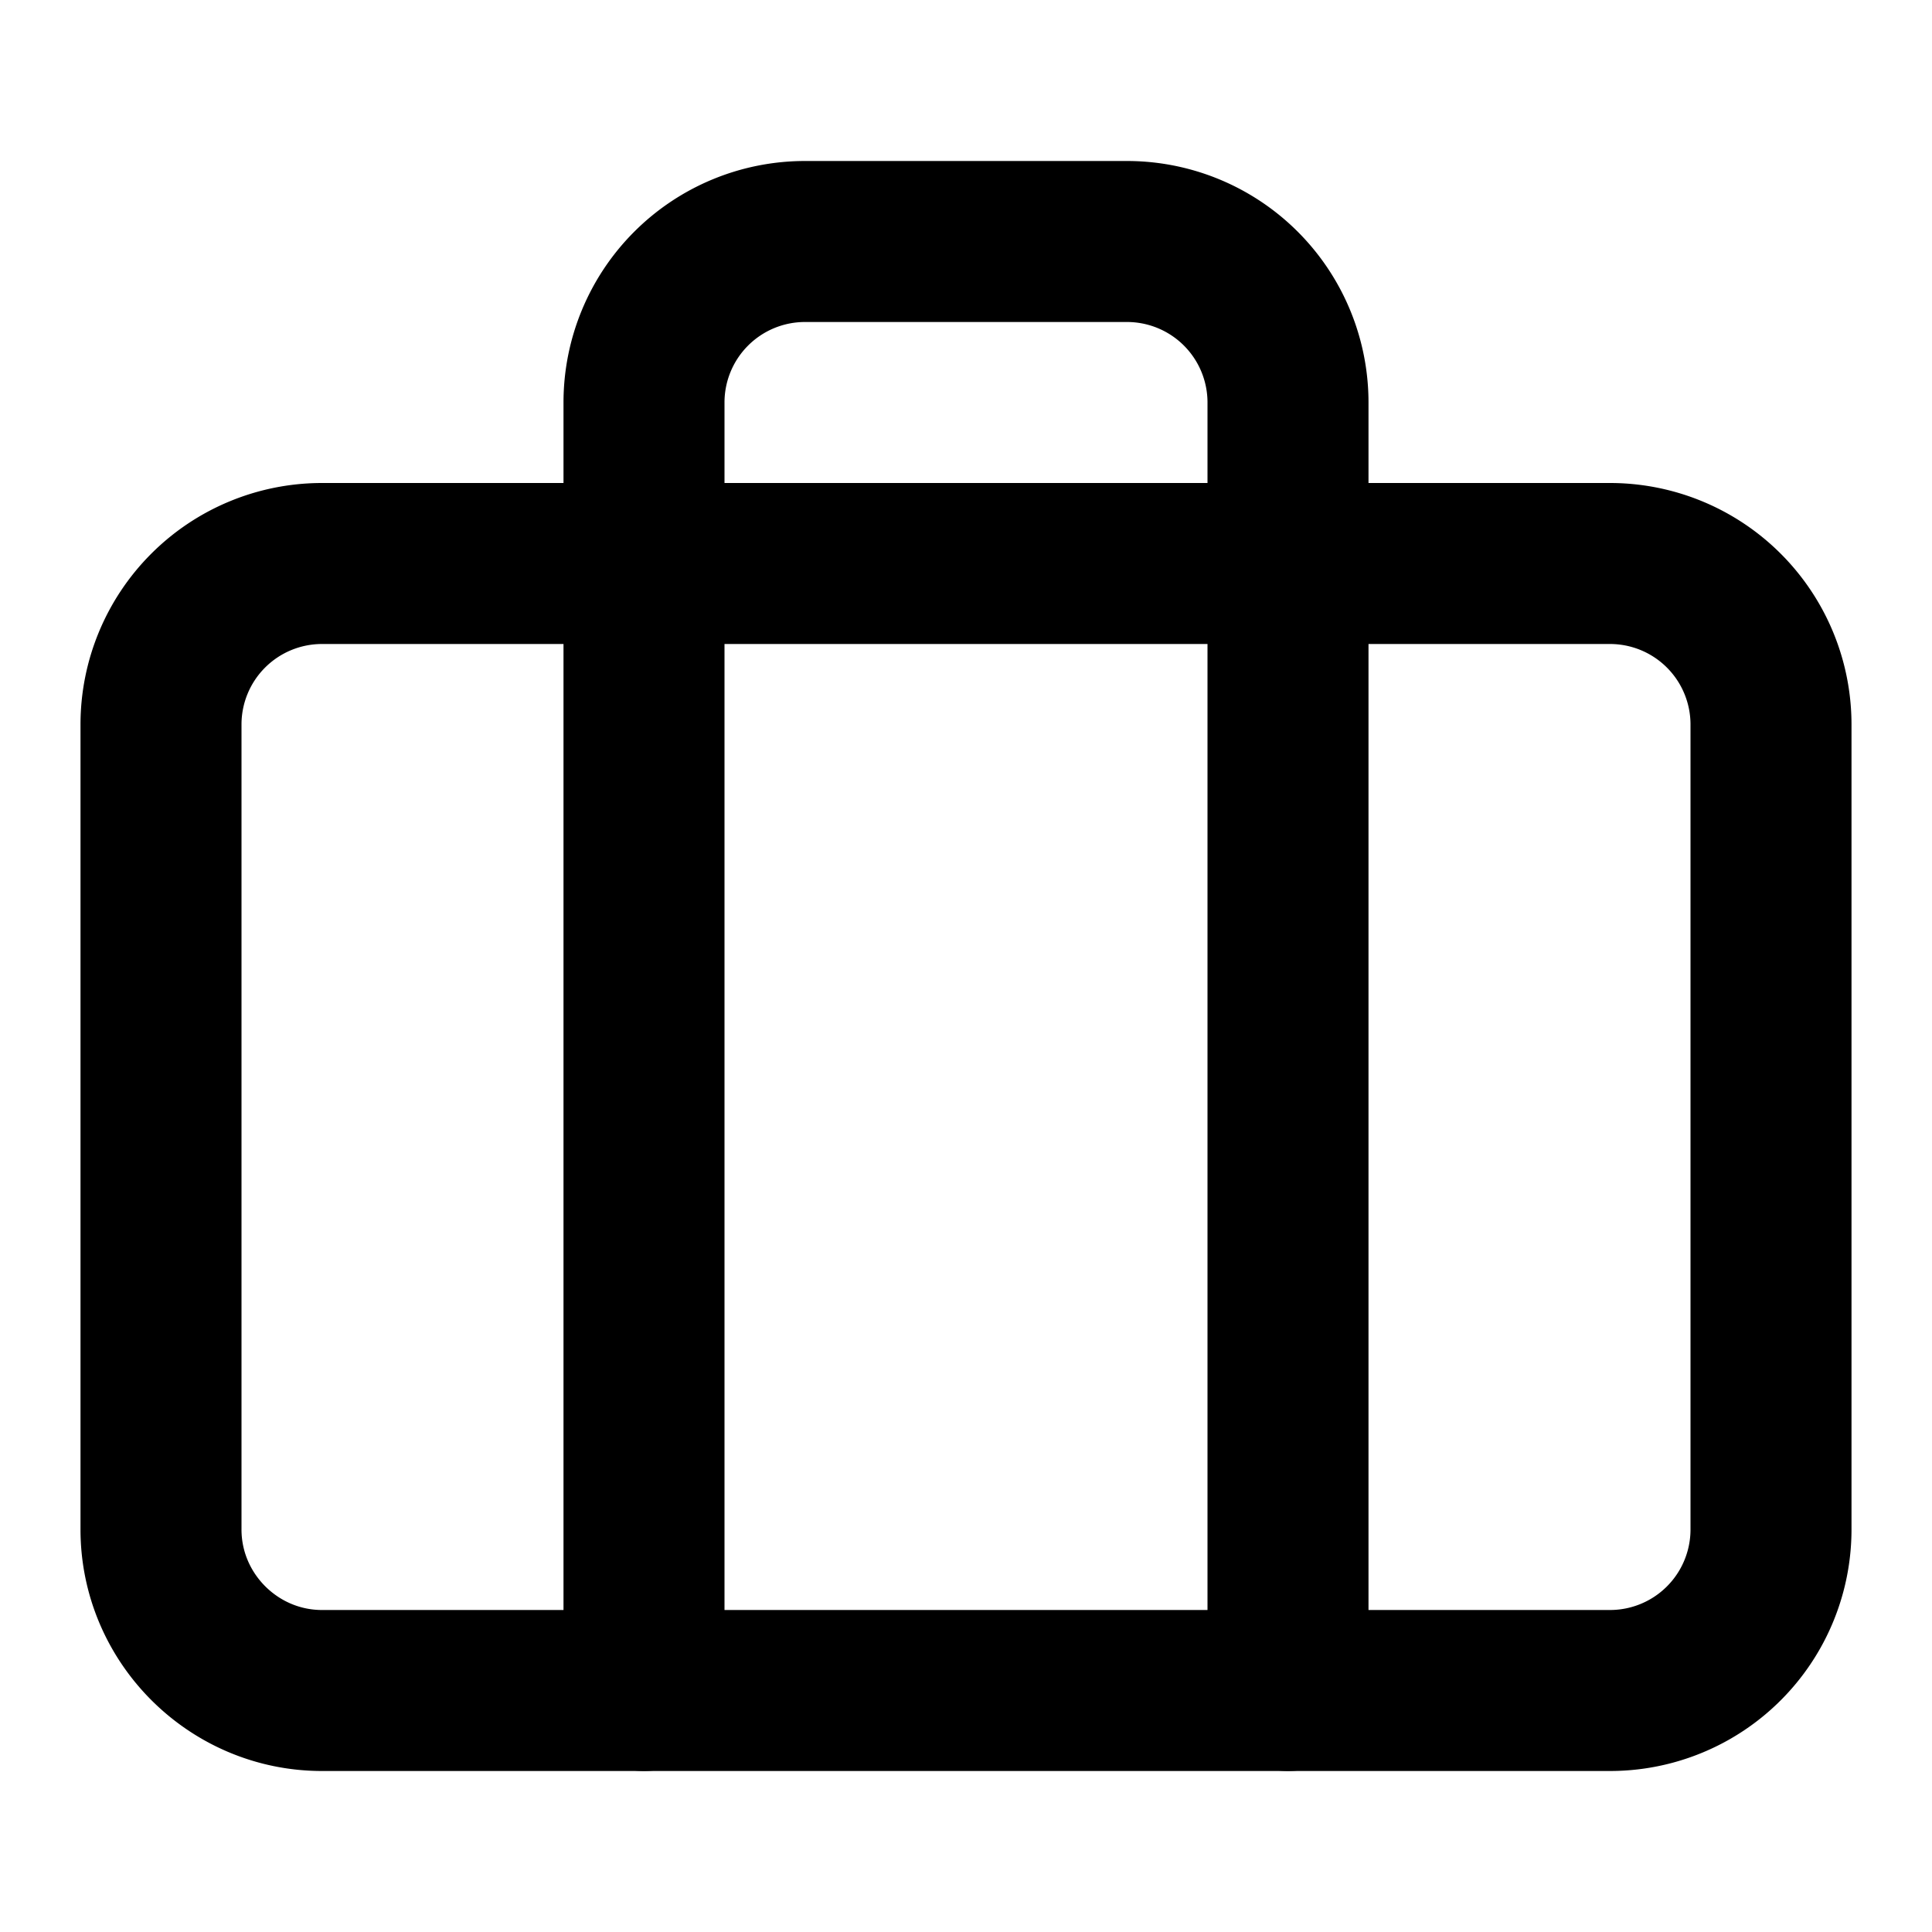 <svg xmlns="http://www.w3.org/2000/svg" width="24" height="24" fill="none">
  <path stroke="#000" stroke-linecap="round" stroke-linejoin="round" stroke-width="2" d="M20 7H4a2 2 0 0 0-2 2v10c0 1.1.9 2 2 2h16a2 2 0 0 0 2-2V9a2 2 0 0 0-2-2Z"/>
  <path stroke="#000" stroke-linecap="round" stroke-linejoin="round" stroke-width="2" d="M16 21V5a2 2 0 0 0-2-2h-4a2 2 0 0 0-2 2v16"/>
</svg>
